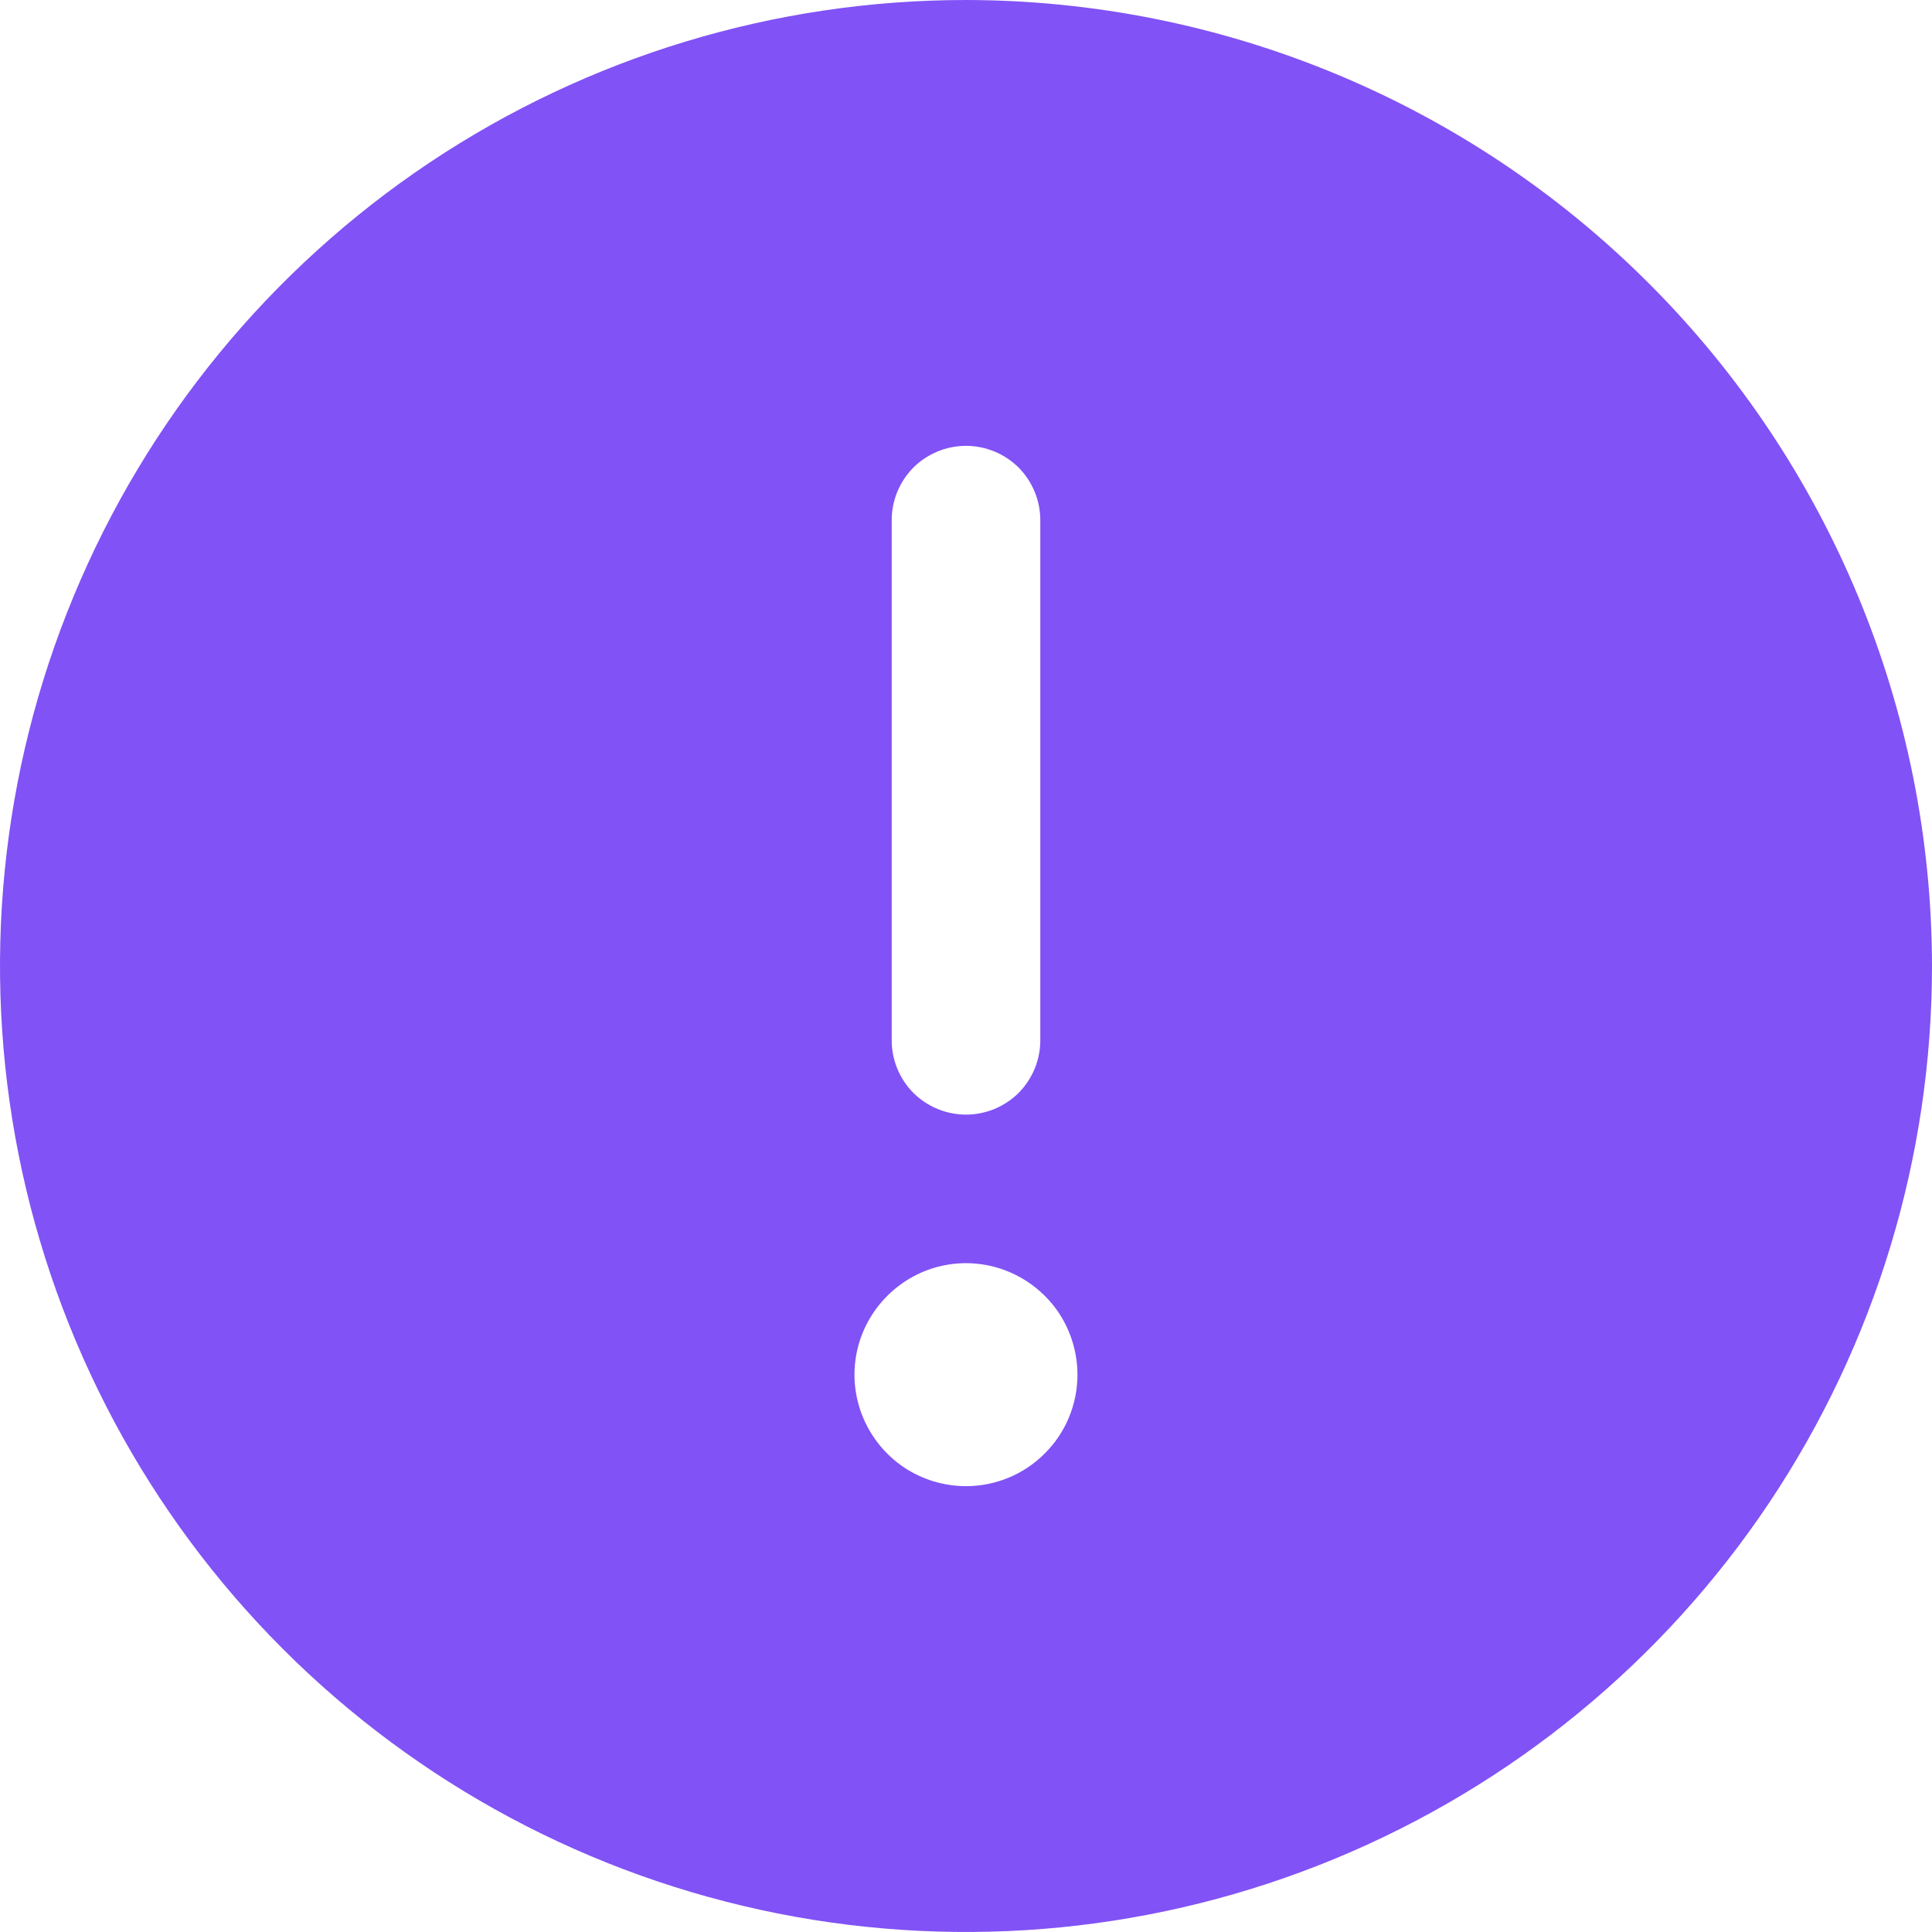<?xml version="1.0" encoding="UTF-8"?> <svg xmlns="http://www.w3.org/2000/svg" xmlns:xlink="http://www.w3.org/1999/xlink" width="13px" height="13px" viewBox="0 0 13 13" version="1.1"><title>Fill 1</title><g id="Page-1" stroke="none" stroke-width="1" fill="none" fill-rule="evenodd"><g id="Artboard" transform="translate(-226, -291)" fill="#8152F5"><path d="M232.5,301 C232.352,301 232.207,300.956 232.083,300.874 C231.96,300.791 231.864,300.674 231.807,300.537 C231.75,300.4 231.735,300.249 231.764,300.104 C231.793,299.958 231.865,299.825 231.97,299.72 C232.075,299.615 232.208,299.543 232.354,299.514 C232.499,299.485 232.65,299.5 232.787,299.557 C232.924,299.614 233.041,299.71 233.124,299.833 C233.206,299.957 233.25,300.102 233.25,300.25 C233.25,300.449 233.171,300.64 233.03,300.78 C232.89,300.921 232.699,301 232.5,301 L232.5,301 Z M232,294.5 C232,294.367 232.053,294.24 232.146,294.146 C232.24,294.053 232.367,294 232.5,294 C232.633,294 232.76,294.053 232.854,294.146 C232.947,294.24 233,294.367 233,294.5 L233,298 C233,298.133 232.947,298.26 232.854,298.354 C232.76,298.447 232.633,298.5 232.5,298.5 C232.367,298.5 232.24,298.447 232.146,298.354 C232.053,298.26 232,298.133 232,298 L232,294.5 Z M232.5,291 C231.214,291 229.958,291.381 228.889,292.095 C227.82,292.81 226.987,293.825 226.495,295.013 C226.003,296.2 225.874,297.507 226.125,298.768 C226.376,300.029 226.995,301.187 227.904,302.096 C228.813,303.005 229.971,303.624 231.232,303.875 C232.493,304.126 233.8,303.997 234.987,303.505 C236.175,303.013 237.19,302.18 237.905,301.111 C238.619,300.042 239,298.786 239,297.5 C238.998,295.777 238.313,294.124 237.094,292.906 C235.876,291.687 234.223,291.002 232.5,291 L232.5,291 Z" id="Fill-1"></path></g></g></svg> 